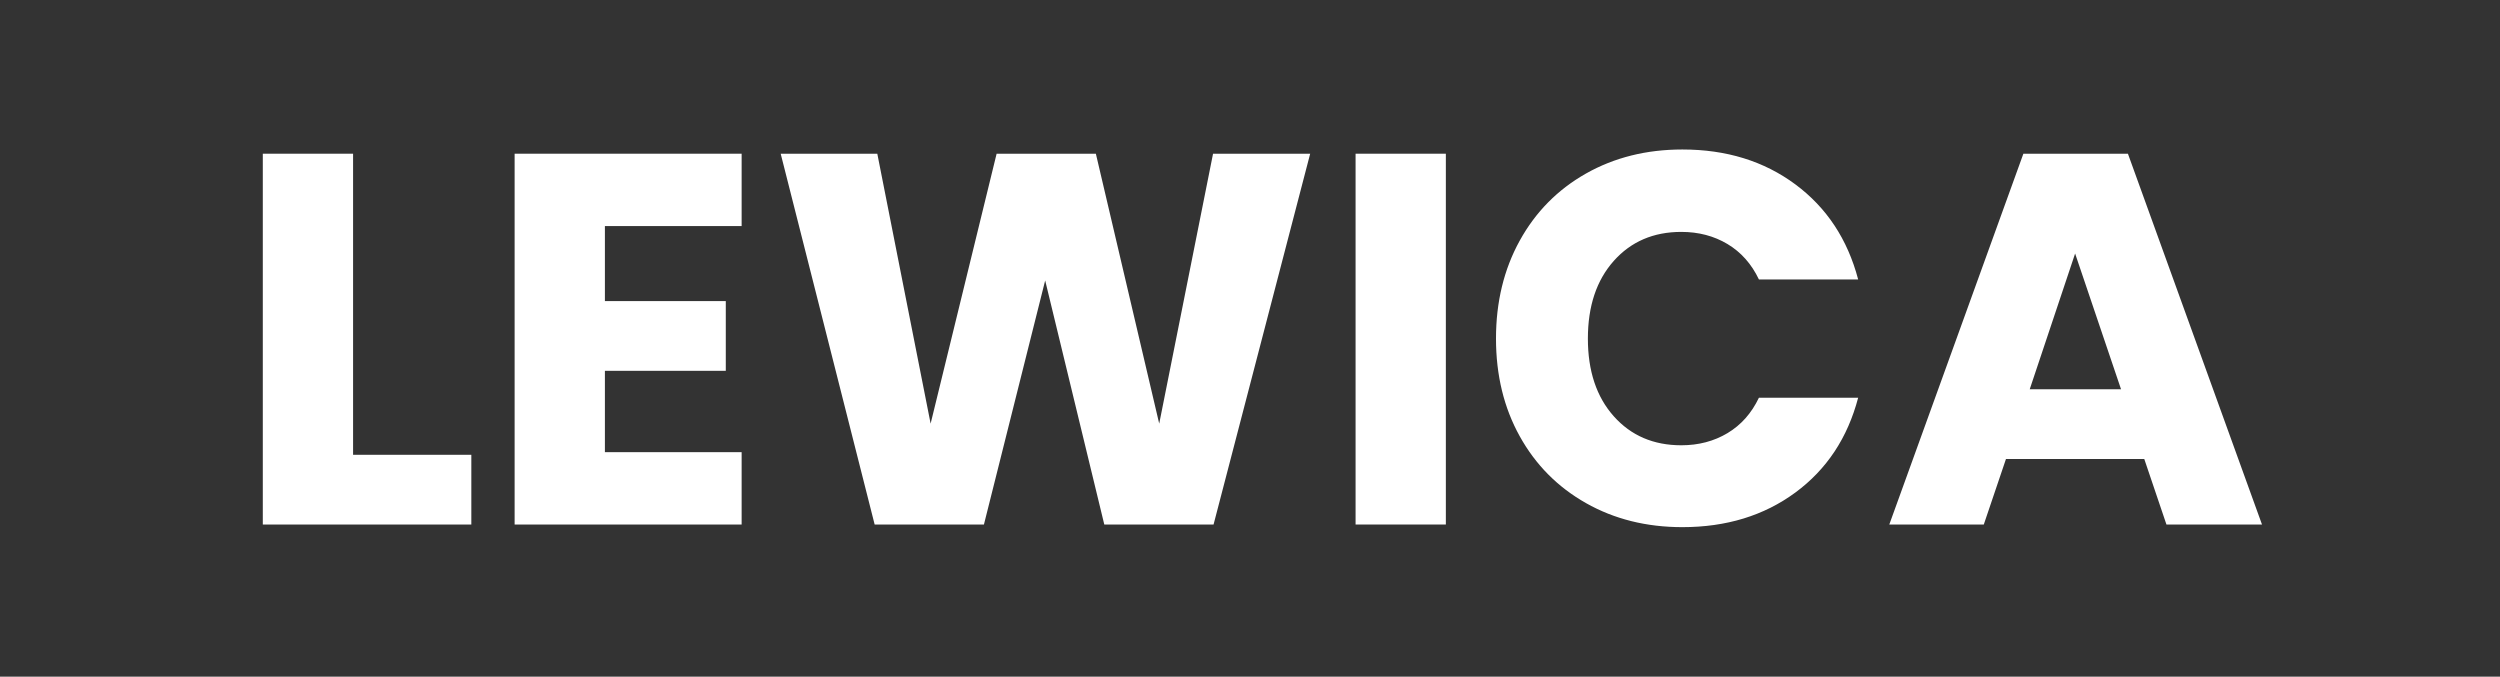 <svg width="484" height="131" viewBox="0 0 484 131" fill="none" xmlns="http://www.w3.org/2000/svg">
<rect x="0" y="0" width="484" height="131" fill="#333333" stroke="none"/>
<path d="M68.356 88.049H91.25V101.549H50.879V29.758H68.356V88.047V88.049Z" fill="white"/>
<path d="M117.108 43.77V58.291H140.512V71.79H117.108V87.539H143.579V101.549H99.631V29.758H143.579V43.767H117.108V43.77Z" fill="white"/>
<path d="M253.65 29.758L234.946 101.546H213.791L202.345 54.301L190.489 101.546H169.333L151.141 29.758H169.845L180.168 82.015L192.945 29.758H212.158L224.423 82.015L234.847 29.758H253.652H253.65Z" fill="white"/>
<path d="M279.916 29.758V101.546H262.439V29.758H279.916Z" fill="white"/>
<path d="M294.224 46.581C297.289 41.026 301.565 36.697 307.05 33.594C312.536 30.494 318.754 28.941 325.702 28.941C334.219 28.941 341.508 31.191 347.575 35.691C353.64 40.191 357.693 46.327 359.738 54.098H340.525C339.095 51.099 337.065 48.816 334.444 47.247C331.821 45.679 328.84 44.896 325.502 44.896C320.118 44.896 315.756 46.771 312.42 50.519C309.08 54.27 307.414 59.28 307.414 65.551C307.414 71.822 309.083 76.834 312.42 80.582C315.758 84.333 320.12 86.206 325.502 86.206C328.84 86.206 331.821 85.423 334.444 83.854C337.067 82.286 339.095 80.004 340.525 77.003H359.738C357.695 84.775 353.64 90.895 347.575 95.359C341.51 99.825 334.219 102.056 325.702 102.056C318.754 102.056 312.533 100.506 307.05 97.403C301.565 94.303 297.289 89.99 294.224 84.466C291.157 78.944 289.625 72.639 289.625 65.549C289.625 58.458 291.159 52.135 294.224 46.579V46.581Z" fill="white"/>
<path d="M415.132 88.866H388.354L384.062 101.546H365.767L391.726 29.758H411.964L437.923 101.546H419.424L415.132 88.866ZM410.635 75.367L401.742 49.086L392.953 75.367H410.635Z" fill="white"/>
</svg>
